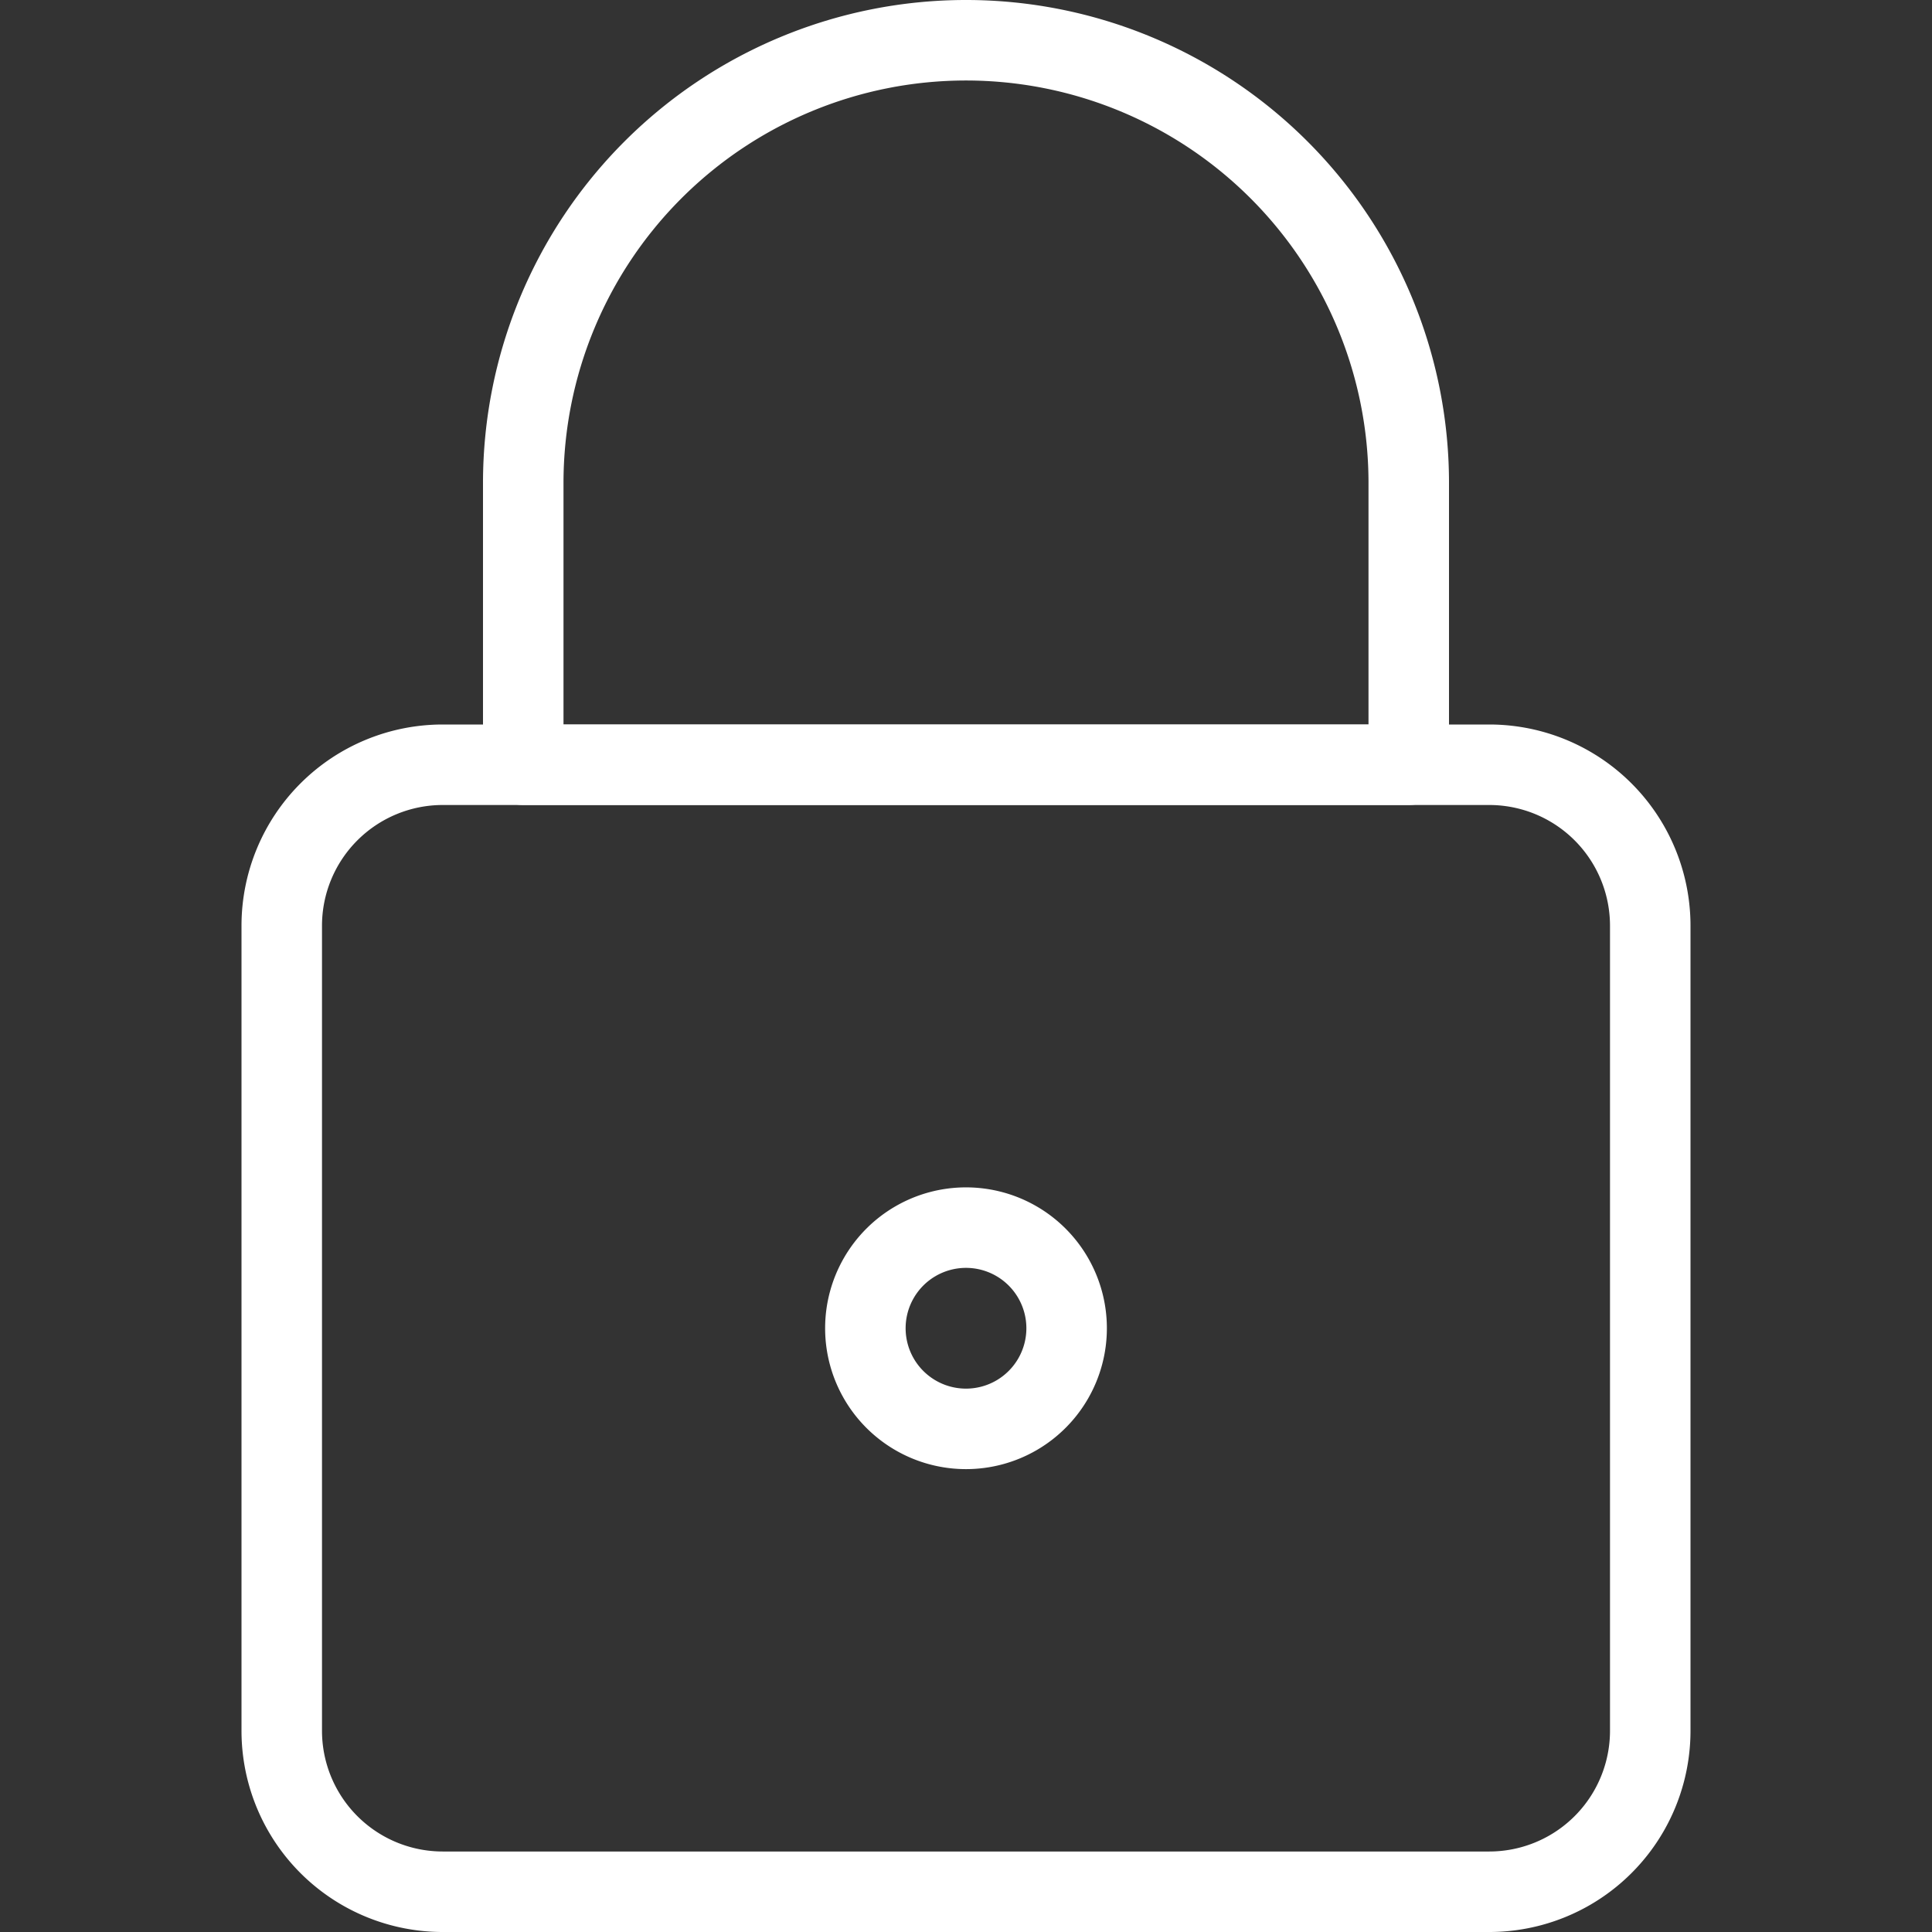 <svg viewBox="0 0 48 48" xmlns="http://www.w3.org/2000/svg"><rect x="0" y="0" width="48" height="48" fill="#333333" stroke="none"/><g transform="matrix(2,0,0,2,0,0)"><path d="M20.5,11.5a2,2,0,0,0-2-2H5.5a2,2,0,0,0-2,2v10a2,2,0,0,0,2,2h13a2,2,0,0,0,2-2Z" fill="none" stroke="#ffffff" stroke-linecap="round" stroke-linejoin="round"></path><path d="M6.5,6a5.5,5.5,0,0,1,11,0V9.5H6.5Z" fill="none" stroke="#ffffff" stroke-linecap="round" stroke-linejoin="round"></path><path d="M10.750 16.500 A1.250 1.250 0 1 0 13.250 16.500 A1.250 1.250 0 1 0 10.750 16.500 Z" fill="none" stroke="#ffffff" stroke-linecap="round" stroke-linejoin="round"></path></g></svg>